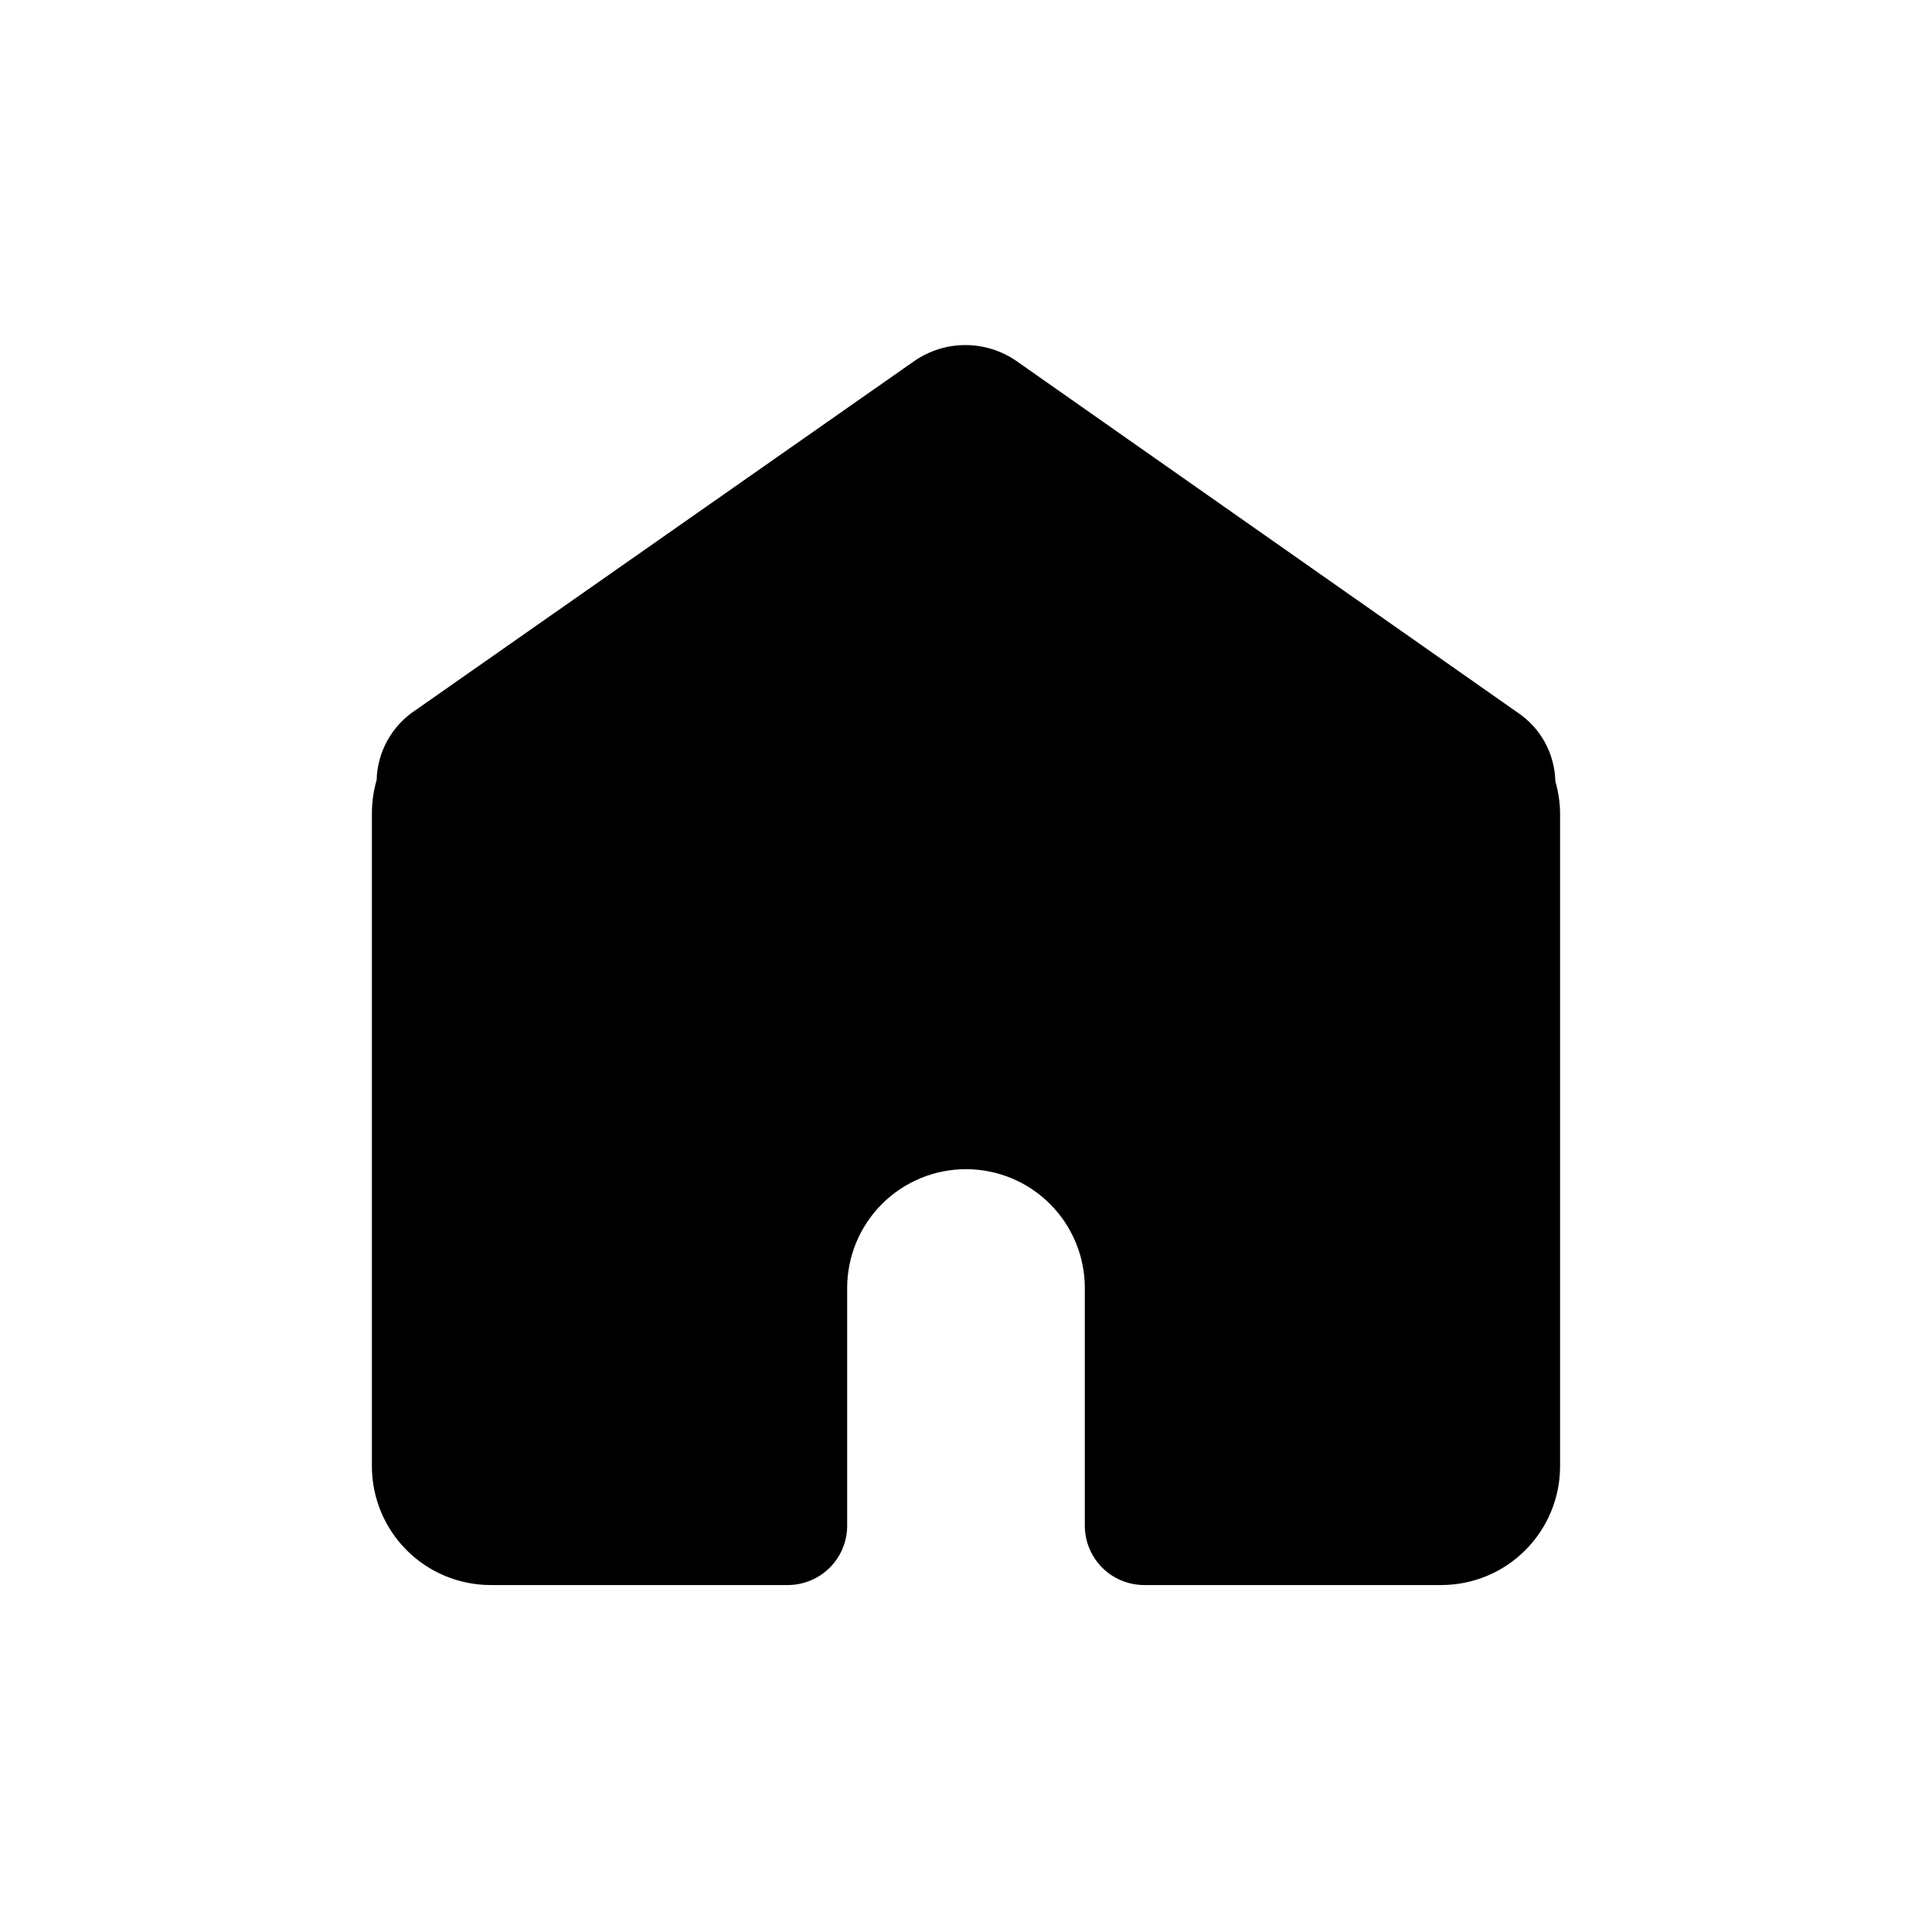 <?xml version="1.0" encoding="UTF-8"?>
<!-- Uploaded to: SVG Repo, www.svgrepo.com, Generator: SVG Repo Mixer Tools -->
<svg fill="#000000" width="800px" height="800px" version="1.1" viewBox="144 144 512 512" xmlns="http://www.w3.org/2000/svg">
 <path d="m556.18 351.04c-0.168-7.371-3.93-14.191-10.078-18.266l-132.88-93.203c-3.945-2.688-8.609-4.125-13.383-4.125-4.773 0-9.438 1.438-13.383 4.125l-132.25 92.574c-6.312 4.102-10.203 11.051-10.391 18.578-0.82 2.816-1.242 5.731-1.258 8.66v173.18c0 8.352 3.316 16.359 9.223 22.266s13.914 9.223 22.266 9.223h78.719c4.176 0 8.18-1.656 11.133-4.609 2.953-2.953 4.613-6.957 4.613-11.133v-62.977c0-8.352 3.316-16.359 9.223-22.266 5.902-5.906 13.914-9.223 22.266-9.223s16.359 3.316 22.266 9.223c5.902 5.906 9.223 13.914 9.223 22.266v62.977c0 4.176 1.656 8.18 4.609 11.133s6.957 4.609 11.133 4.609h78.719c8.352 0 16.363-3.316 22.266-9.223 5.906-5.906 9.223-13.914 9.223-22.266v-173.18c-0.043-2.824-0.465-5.633-1.258-8.344z"/>
</svg>
